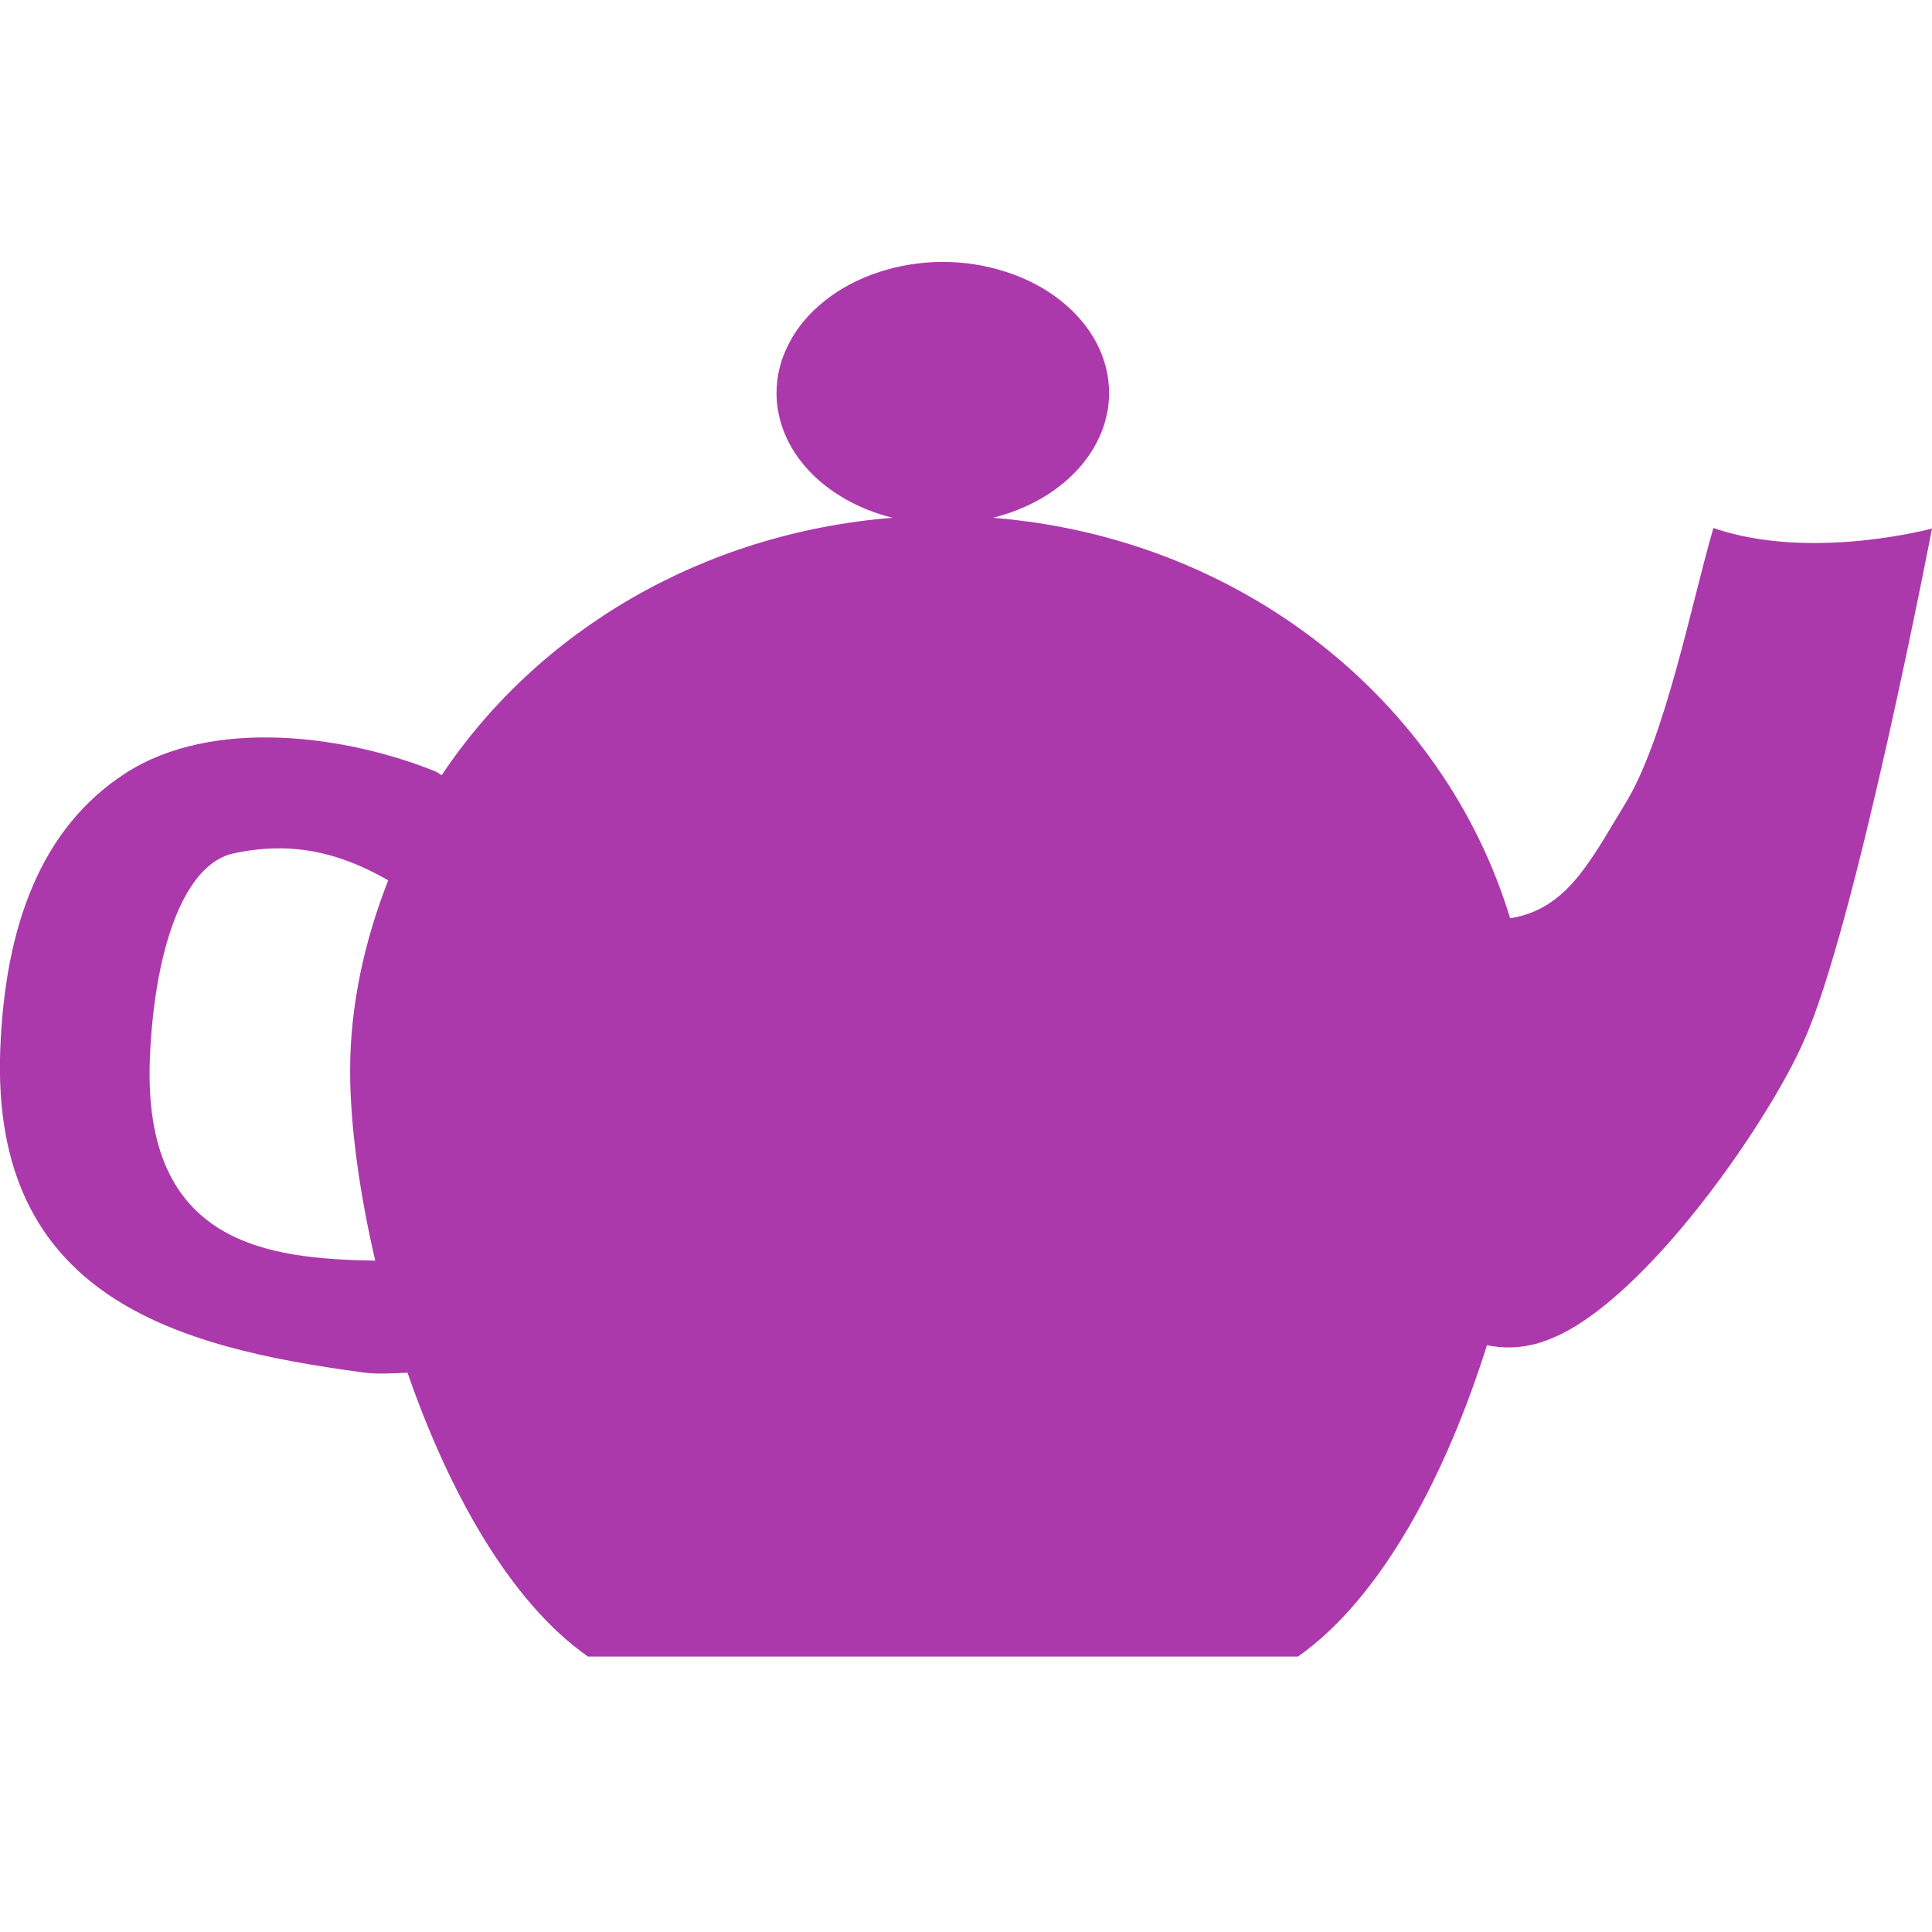 <svg width="14" height="14" viewBox="0 0 14 14" fill="none" xmlns="http://www.w3.org/2000/svg">
<g clip-path="url(#clip0)">
<path d="M6.832 1.898C6.674 1.898 6.517 1.923 6.371 1.971C6.224 2.019 6.092 2.088 5.98 2.177C5.868 2.265 5.779 2.369 5.719 2.485C5.658 2.6 5.627 2.723 5.627 2.848C5.627 3.049 5.708 3.245 5.859 3.408C6.01 3.57 6.223 3.691 6.467 3.752C5.089 3.863 3.899 4.571 3.201 5.617C3.187 5.611 3.174 5.598 3.16 5.592C2.511 5.328 1.538 5.195 0.908 5.604C0.295 6.001 0.037 6.712 0.002 7.6C-0.069 9.403 1.282 9.764 2.629 9.945C2.738 9.96 2.846 9.952 2.953 9.947C3.249 10.801 3.69 11.603 4.26 12.004H9.406C10.019 11.572 10.483 10.675 10.775 9.748C11.009 9.795 11.263 9.75 11.613 9.471C12.223 8.986 12.859 8.024 13.066 7.555C13.441 6.743 14 3.83 14 3.83C14 3.83 13.119 4.069 12.416 3.826C12.261 4.353 12.069 5.349 11.777 5.824C11.526 6.234 11.358 6.589 10.943 6.654C10.462 5.07 8.992 3.896 7.195 3.752C7.439 3.691 7.653 3.571 7.804 3.408C7.955 3.246 8.037 3.049 8.037 2.848C8.037 2.723 8.006 2.6 7.946 2.485C7.885 2.369 7.796 2.265 7.684 2.177C7.572 2.088 7.44 2.019 7.293 1.971C7.147 1.923 6.99 1.898 6.832 1.898V1.898ZM1.979 6.148C2.301 6.138 2.571 6.241 2.813 6.379C2.644 6.812 2.537 7.275 2.537 7.764C2.538 8.155 2.603 8.636 2.719 9.135C1.945 9.122 1.033 9.023 1.086 7.672C1.116 6.918 1.319 6.263 1.693 6.184C1.793 6.162 1.887 6.151 1.979 6.148V6.148Z" fill="#AC39AC"/>
</g>
<defs>
<clipPath id="clip0">
<rect width="14" height="14" fill="white"/>
</clipPath>
</defs>
</svg>
